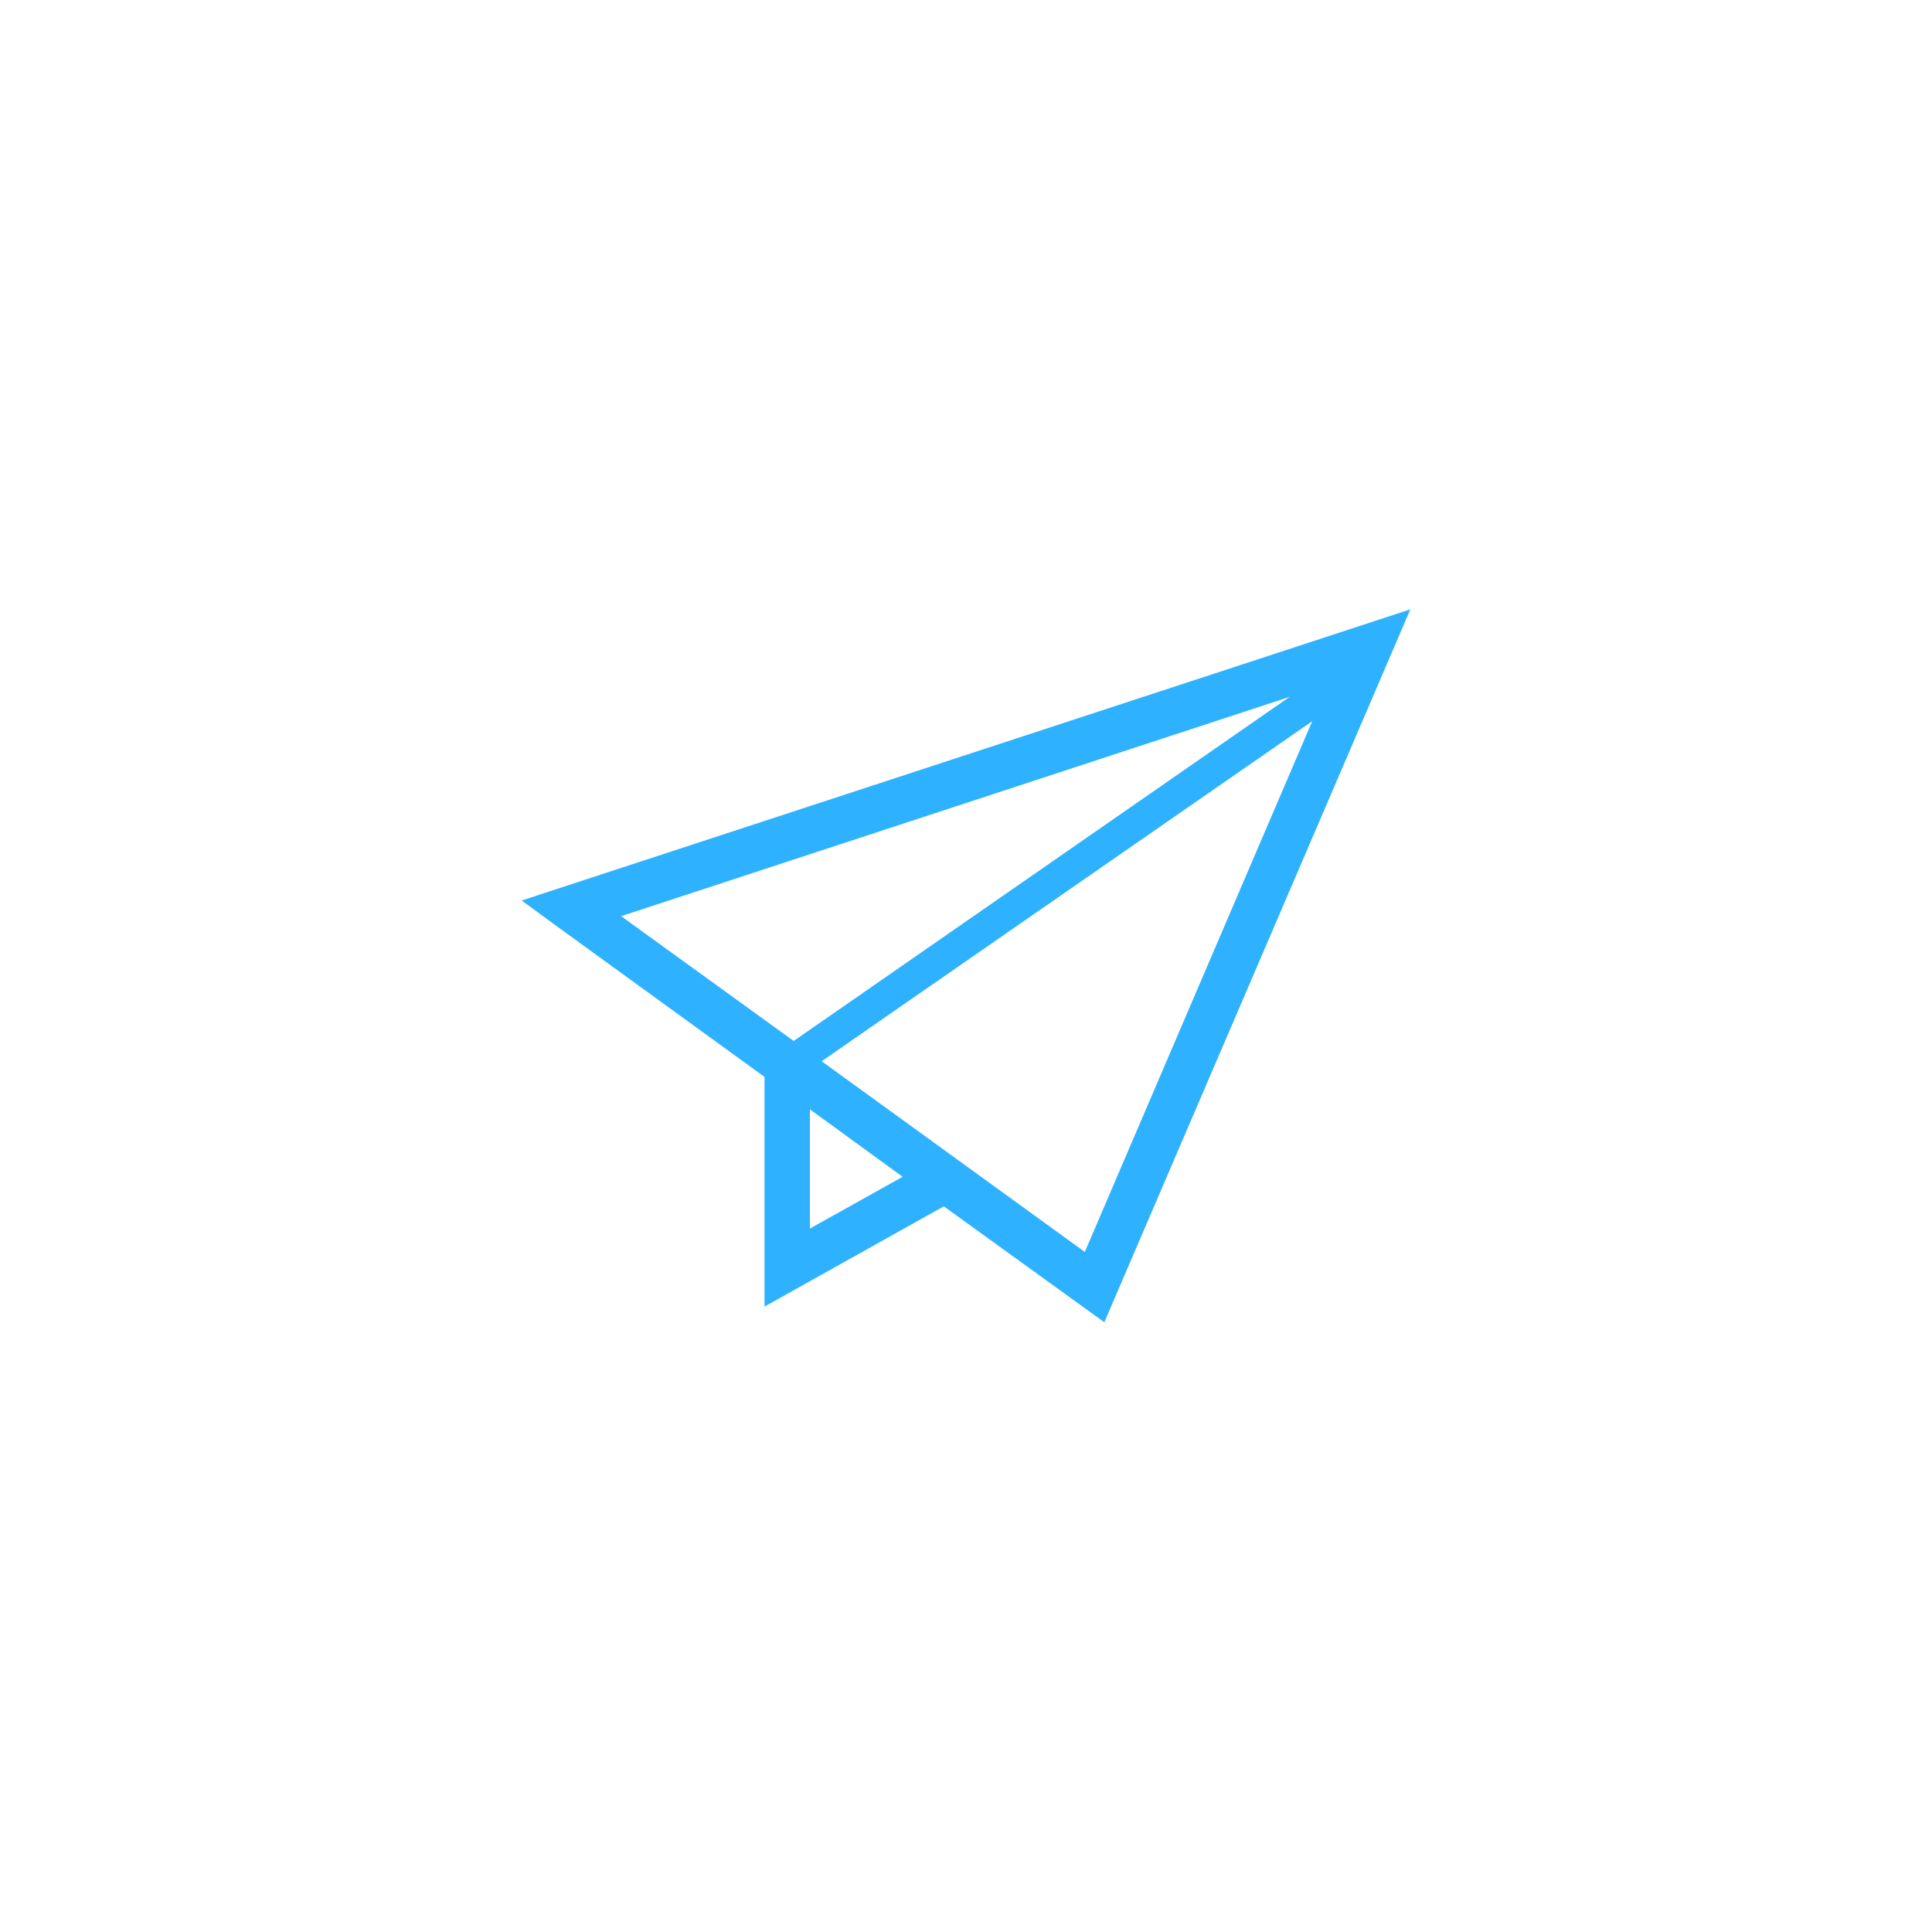 <svg id="_2" data-name="2" xmlns="http://www.w3.org/2000/svg" viewBox="0 0 100 100"><defs><style>.cls-1{fill:#2eb2ff;}.cls-2{fill:none;}</style></defs><title>右</title><path class="cls-1" d="M27,46.61,28.9,48l10.67,7.74V67.63l9.28-5.19,8.31,6L73,31.54Zm5.15.81,34.6-11.35L41.08,53.88Zm9.77,16.17V57.42l4.8,3.49ZM56.15,64.8,42.53,54.93l25.39-17.6Z"/><rect class="cls-2" width="100" height="100"/></svg>